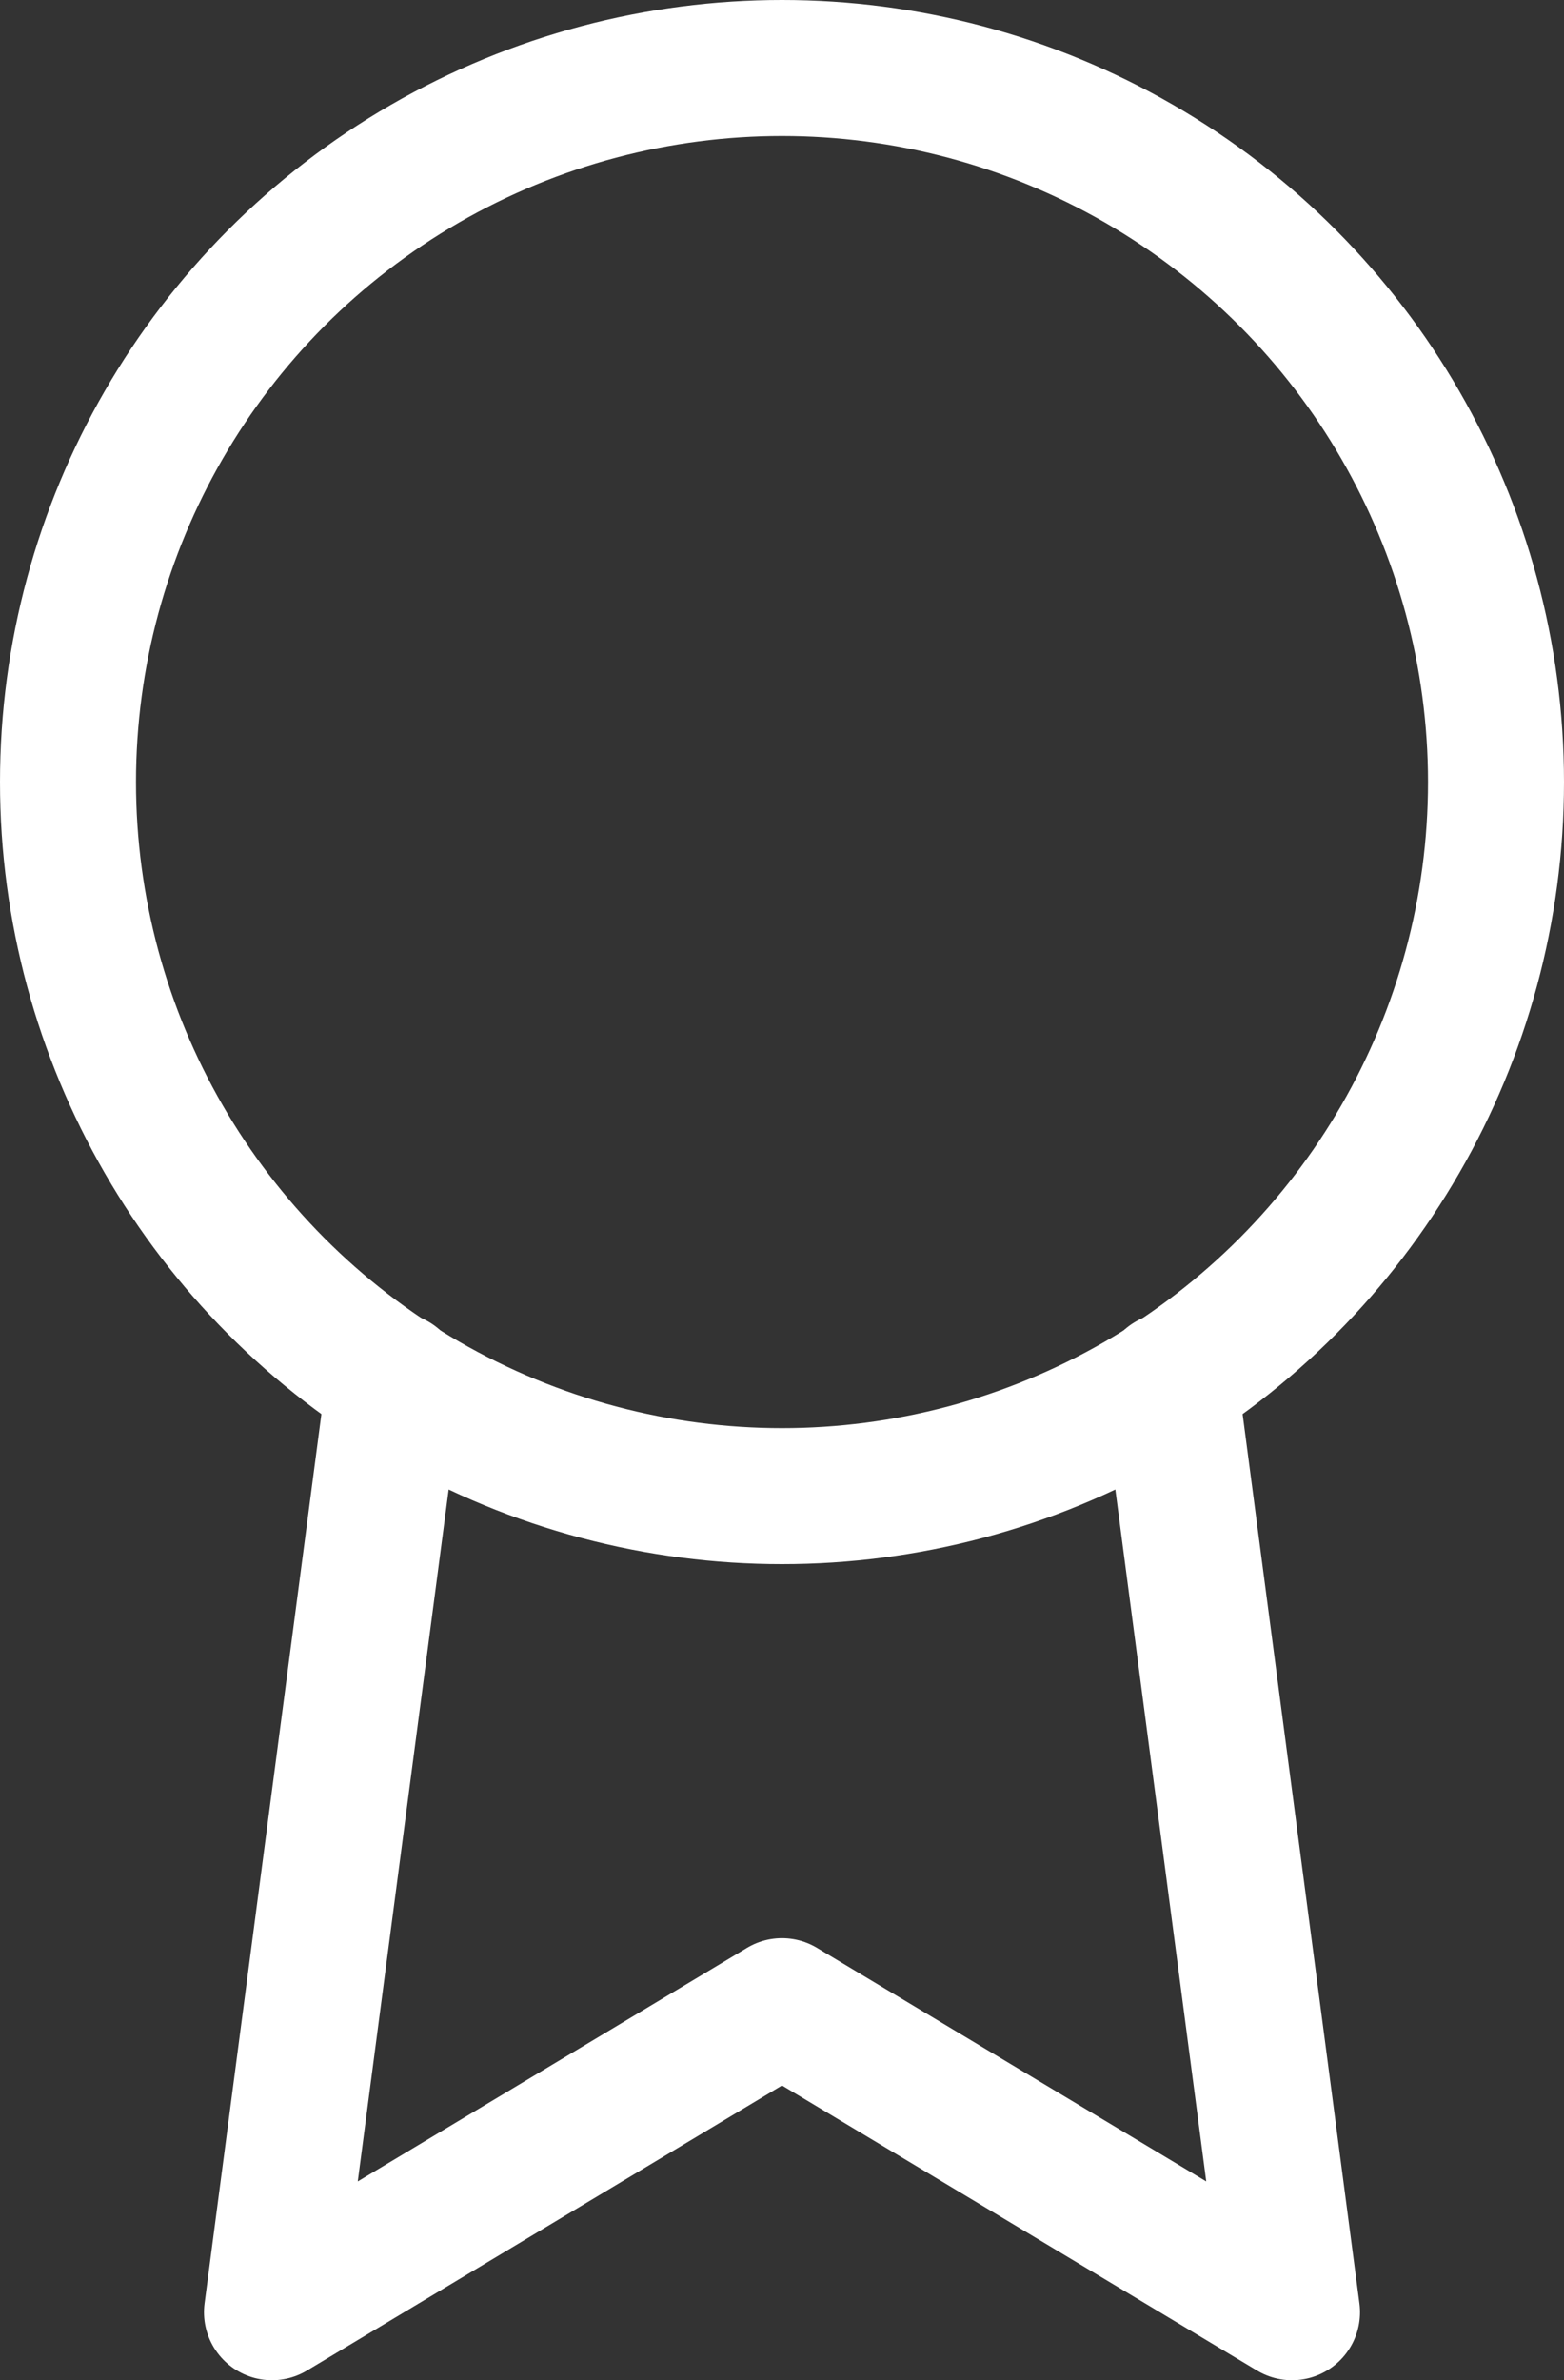 <?xml version="1.0" encoding="UTF-8"?>
<svg id="b" data-name="レイヤー 2" xmlns="http://www.w3.org/2000/svg" viewBox="0 0 2.3 3.5">
  <rect x="0" y="0" width="2.3" height="3.5" fill="#333333" stroke="none"/>
  <g id="c" data-name="デザイン_10月公開分">
    <g>
      <circle cx="1.15" cy="1.15" r="1.05" style="fill: none; stroke: #fff; stroke-linecap: round; stroke-linejoin: round; stroke-width: .2px;"/>
      <polyline points=".58 2.03 .4 3.4 1.15 2.95 1.9 3.4 1.72 2.03" style="fill: none; stroke: #fff; stroke-linecap: round; stroke-linejoin: round; stroke-width: .2px;"/>
    </g>
  </g>
</svg>